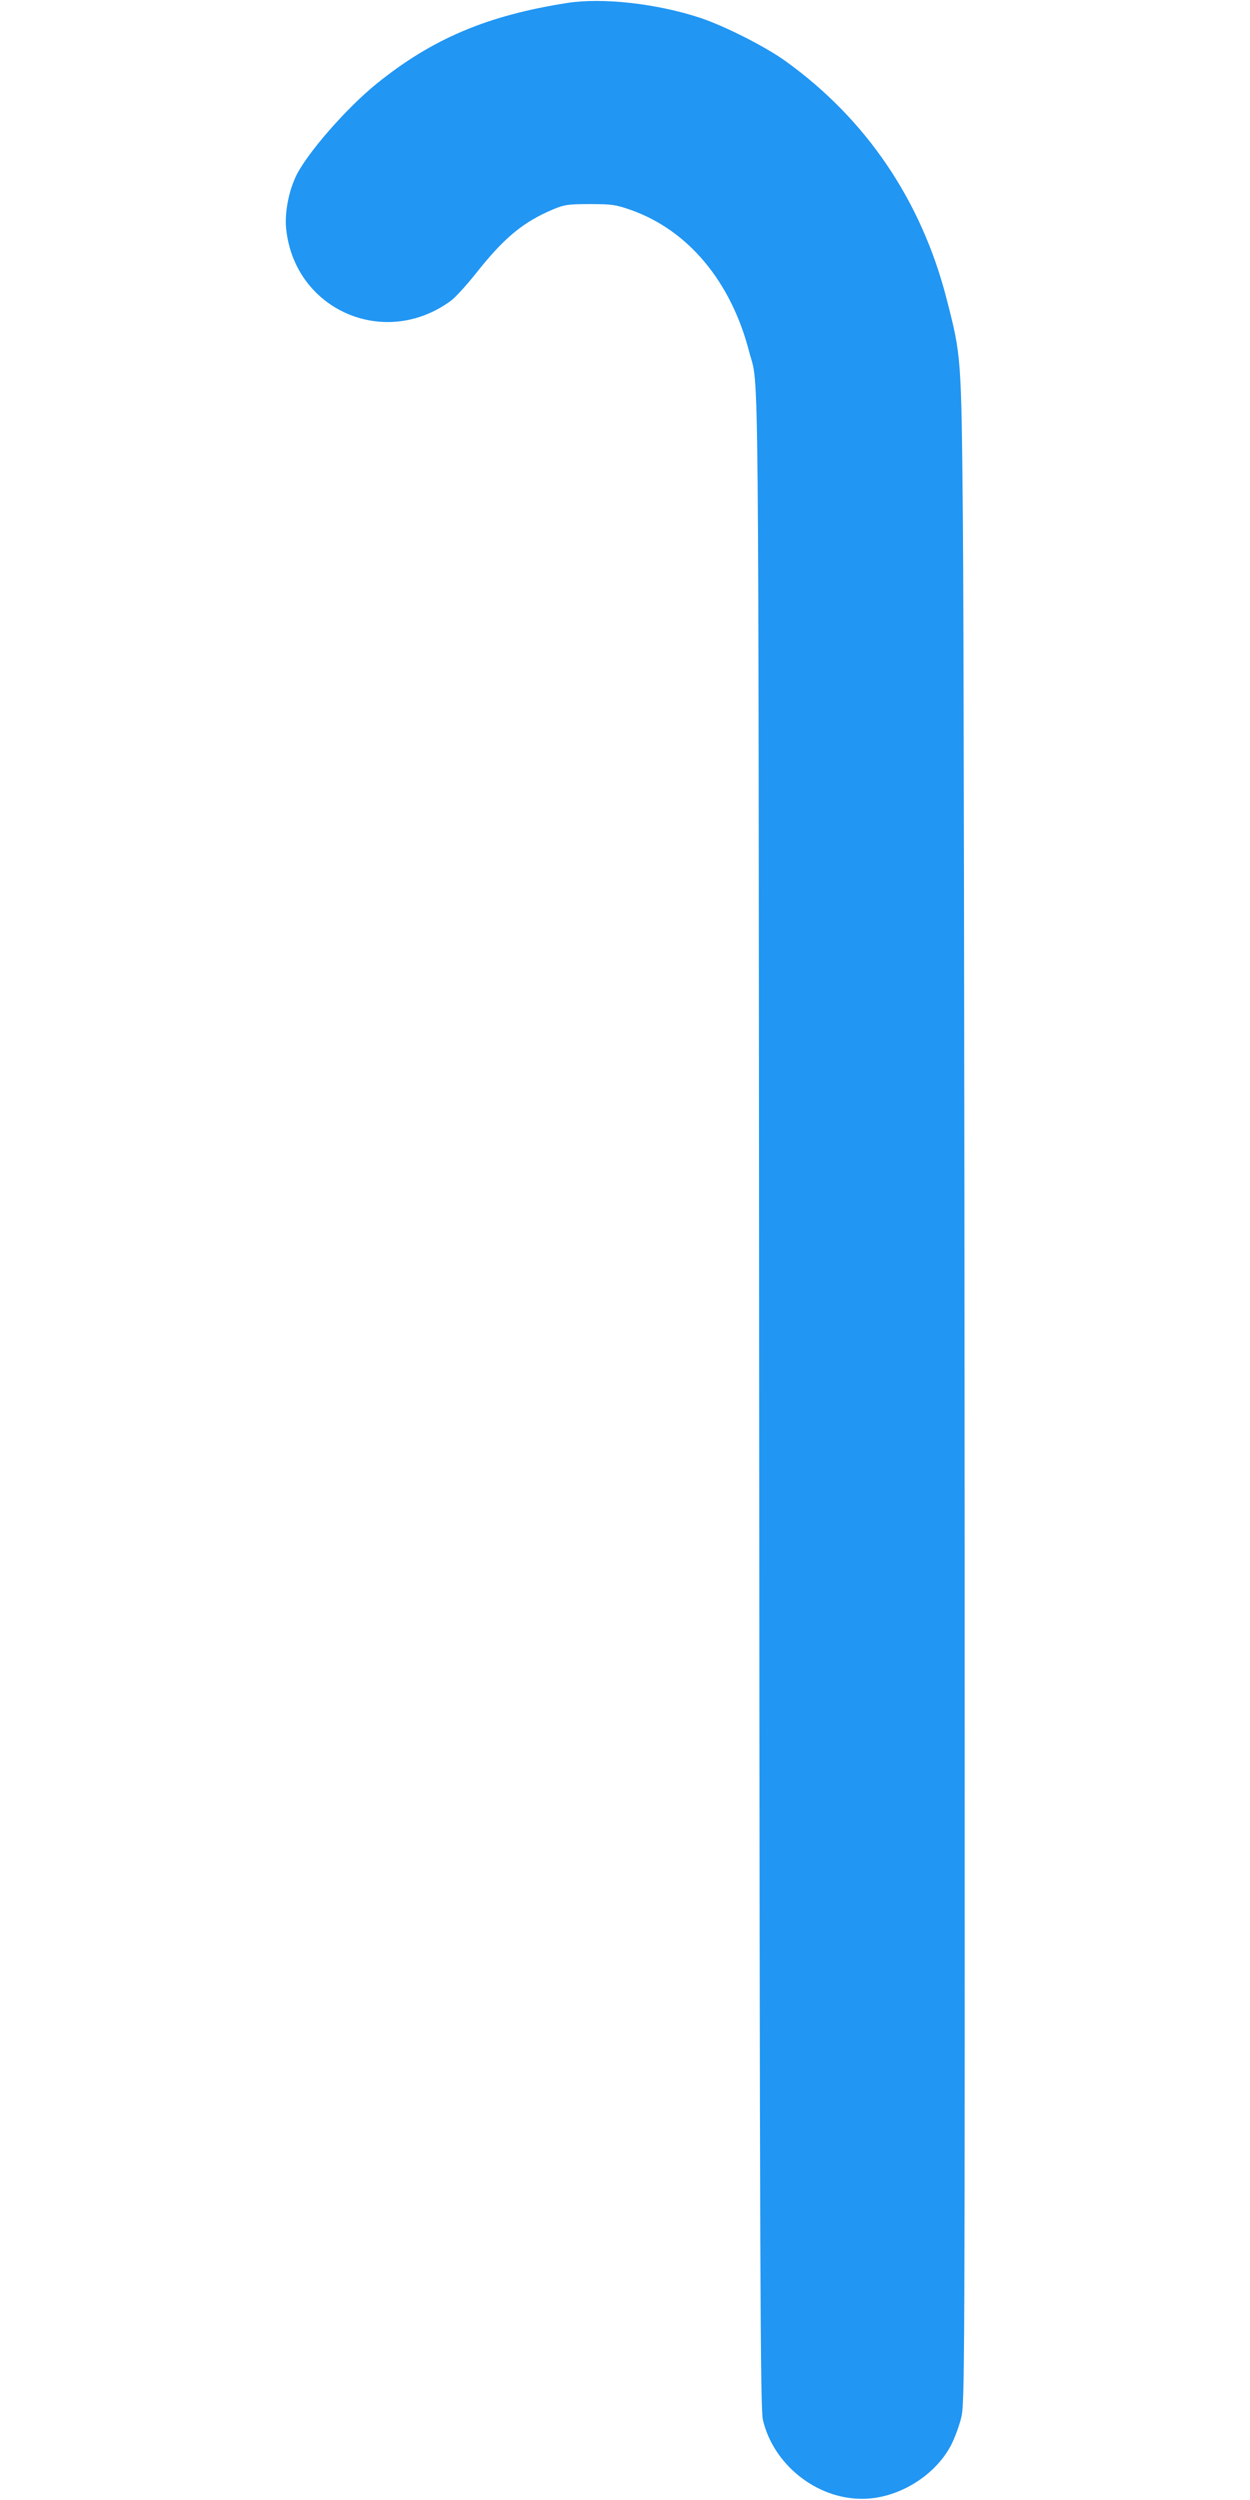 <?xml version="1.0" standalone="no"?>
<!DOCTYPE svg PUBLIC "-//W3C//DTD SVG 20010904//EN"
 "http://www.w3.org/TR/2001/REC-SVG-20010904/DTD/svg10.dtd">
<svg version="1.0" xmlns="http://www.w3.org/2000/svg"
 width="640pt" height="1280pt" viewBox="0 0 640 1280"
 preserveAspectRatio="xMidYMid meet">
<g transform="translate(0,1280) scale(0.1,-0.1)"
fill="#2196f3" stroke="none">
<path d="M2905 12785 c-410 -64 -691 -183 -976 -413 -156 -126 -363 -363 -416
-479 -36 -78 -56 -186 -48 -263 42 -416 502 -619 842 -371 23 16 82 81 132
144 143 181 241 261 393 325 57 24 76 27 188 27 115 0 132 -3 213 -31 293
-105 511 -368 603 -726 51 -196 47 199 51 -5368 3 -4507 6 -5163 19 -5219 53
-229 274 -406 509 -405 179 0 369 114 453 272 18 34 41 95 52 138 20 76 20
127 19 4513 -1 2440 -5 4780 -9 5201 -8 851 -8 846 -84 1142 -129 502 -412
919 -824 1215 -104 75 -312 180 -438 222 -222 73 -499 104 -679 76z"/>
</g>
</svg>
